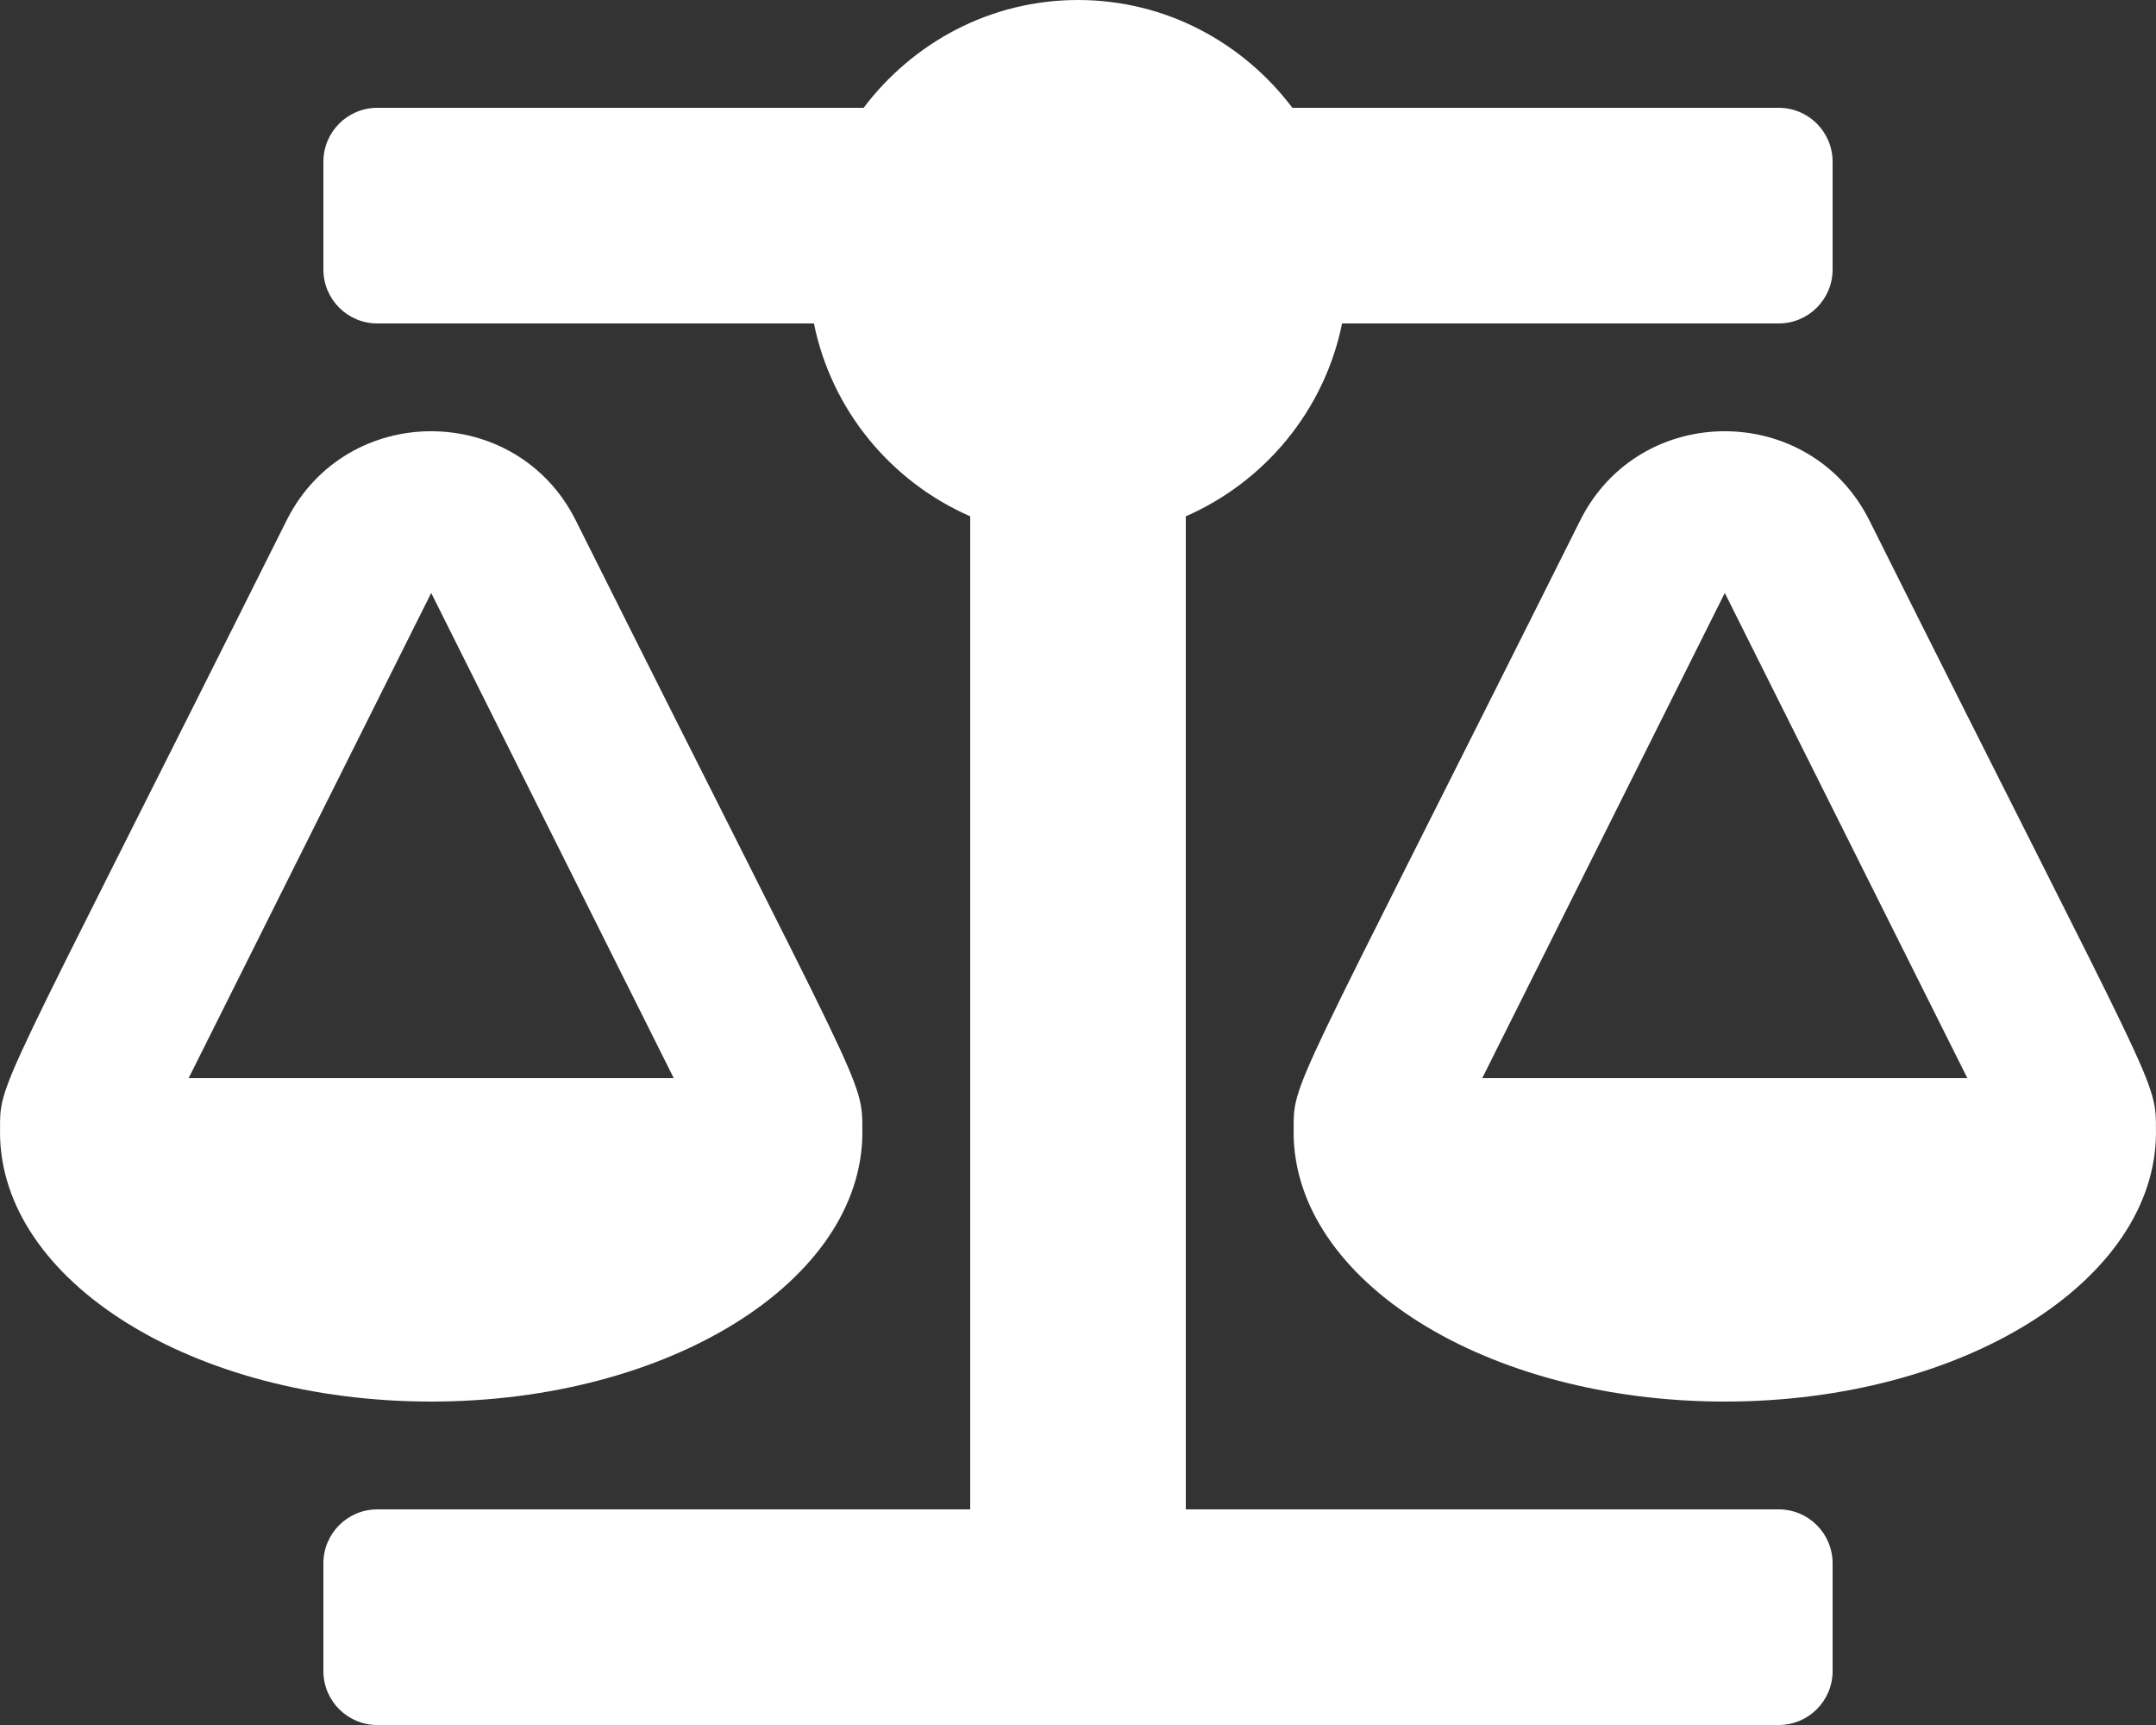 <?xml version="1.0" encoding="UTF-8"?> <svg xmlns="http://www.w3.org/2000/svg" id="Ebene_1" data-name="Ebene 1" viewBox="0 0 640 512"><rect x="0" y="0" width="640" height="512" fill="#333333" stroke="none"/><path d="M256,336h-.02c0-16.18,1.34-8.73-85.05-181.51-17.65-35.29-68.19-35.36-85.87,0C-2.06,328.75.02,320.33.02,336h-.02c0,44.18,57.31,80,128,80s128-35.82,128-80ZM128,176l72,144H56l72-144ZM639.98,336c0-16.18,1.34-8.73-85.05-181.51-17.65-35.29-68.19-35.36-85.87,0-87.12,174.26-85.04,165.84-85.04,181.51h-.02c0,44.18,57.31,80,128,80s128-35.82,128-80h-.02ZM440,320l72-144,72,144h-144ZM528,448h-176V153.25c23.51-10.29,41.16-31.48,46.39-57.25h129.61c8.84,0,16-7.16,16-16v-32c0-8.84-7.16-16-16-16h-144.36C369.04,12.68,346.09,0,320,0s-49.04,12.68-63.64,32H112c-8.84,0-16,7.16-16,16v32c0,8.84,7.16,16,16,16h129.61c5.23,25.76,22.87,46.96,46.39,57.25v294.75H112c-8.84,0-16,7.16-16,16v32c0,8.84,7.16,16,16,16h416c8.84,0,16-7.16,16-16v-32c0-8.84-7.16-16-16-16Z" fill="#fff"></path></svg> 